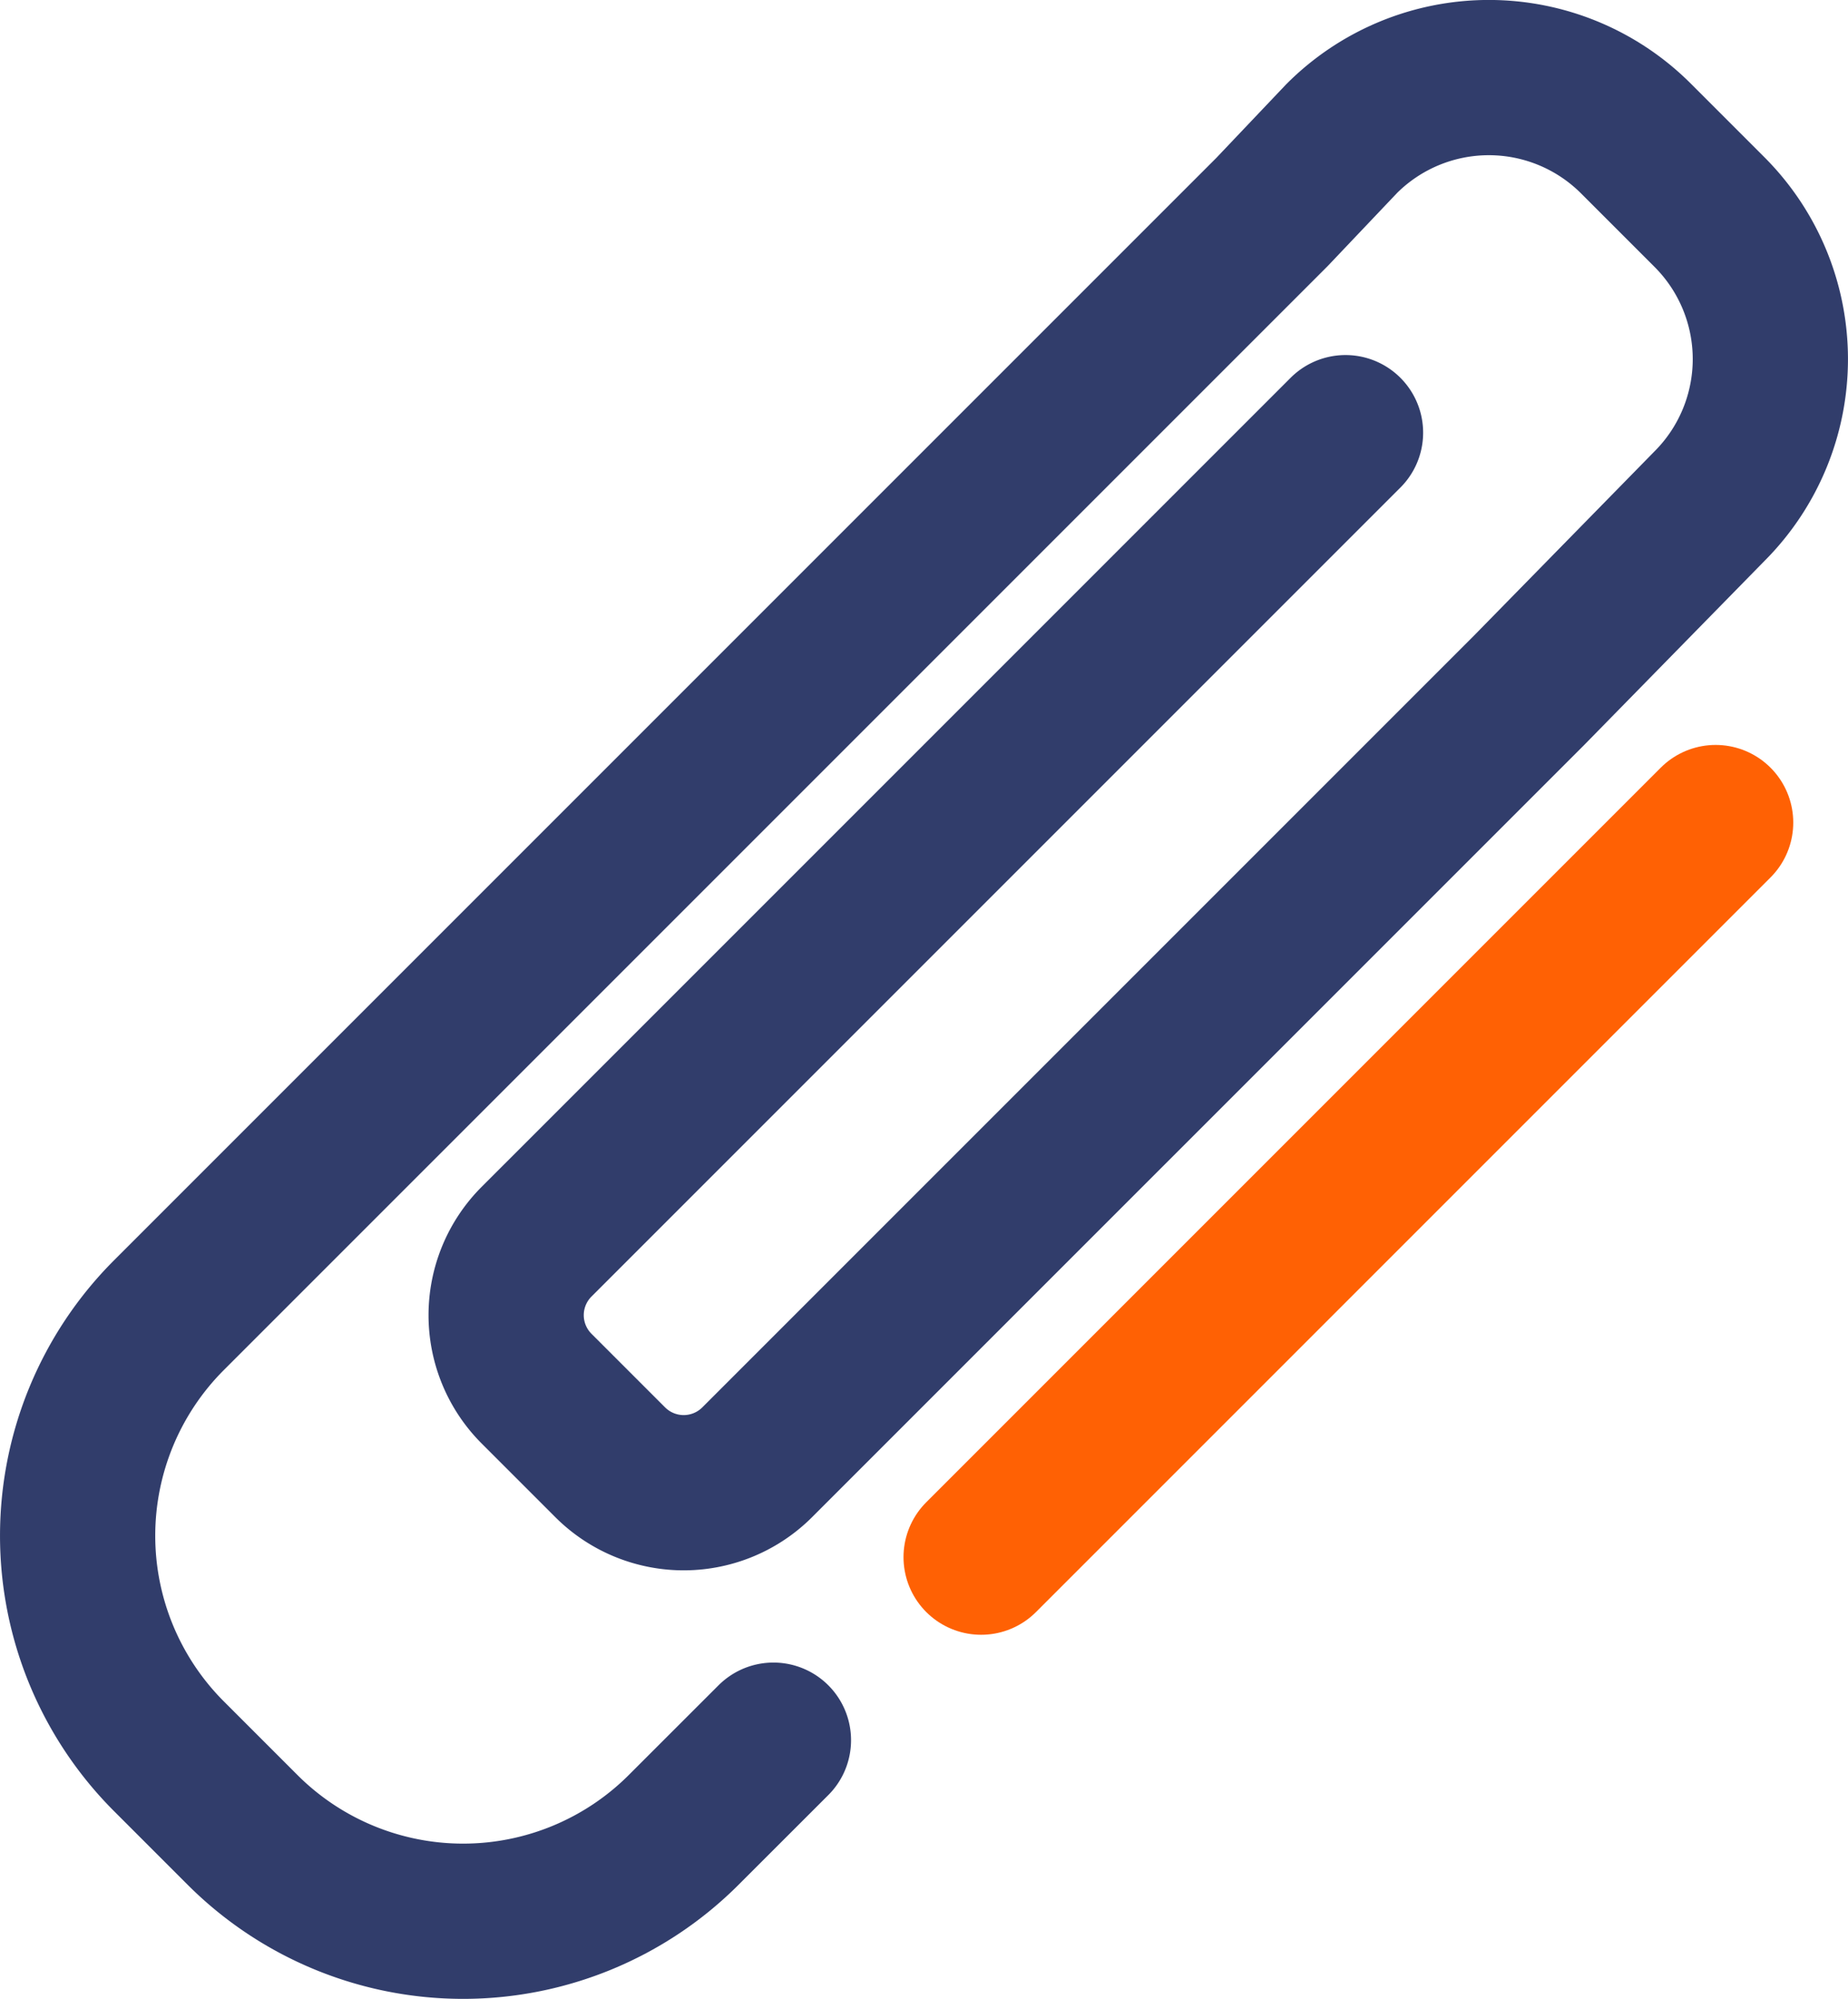 <svg xmlns="http://www.w3.org/2000/svg" width="35.714" height="38.628" viewBox="0 0 35.714 38.628">
  <g id="Group_918" data-name="Group 918" transform="translate(-2723.72 -1581.506)">
    <line id="Line_56" data-name="Line 56" y1="14.195" x2="14.195" transform="translate(2742.681 1597.401)" fill="none" stroke="#ff6104" stroke-linecap="round" stroke-linejoin="round" stroke-width="3"/>
    <path id="Path_633" data-name="Path 633" d="M2749.723,1589.867l-15.632,15.632a2.008,2.008,0,0,0,0,2.842l1.421,1.421a2.009,2.009,0,0,0,2.842,0l14.921-14.921,3.481-3.553a4.02,4.02,0,0,0,0-5.685l-1.421-1.421a4.02,4.02,0,0,0-5.684,0l-1.349,1.421-21.316,21.316a6.029,6.029,0,0,0,0,8.526l1.421,1.421a6.029,6.029,0,0,0,8.526,0l1.734-1.733" fill="none" stroke="#313d6b" stroke-linecap="round" stroke-linejoin="round" stroke-width="3"/>
  </g>
</svg>

